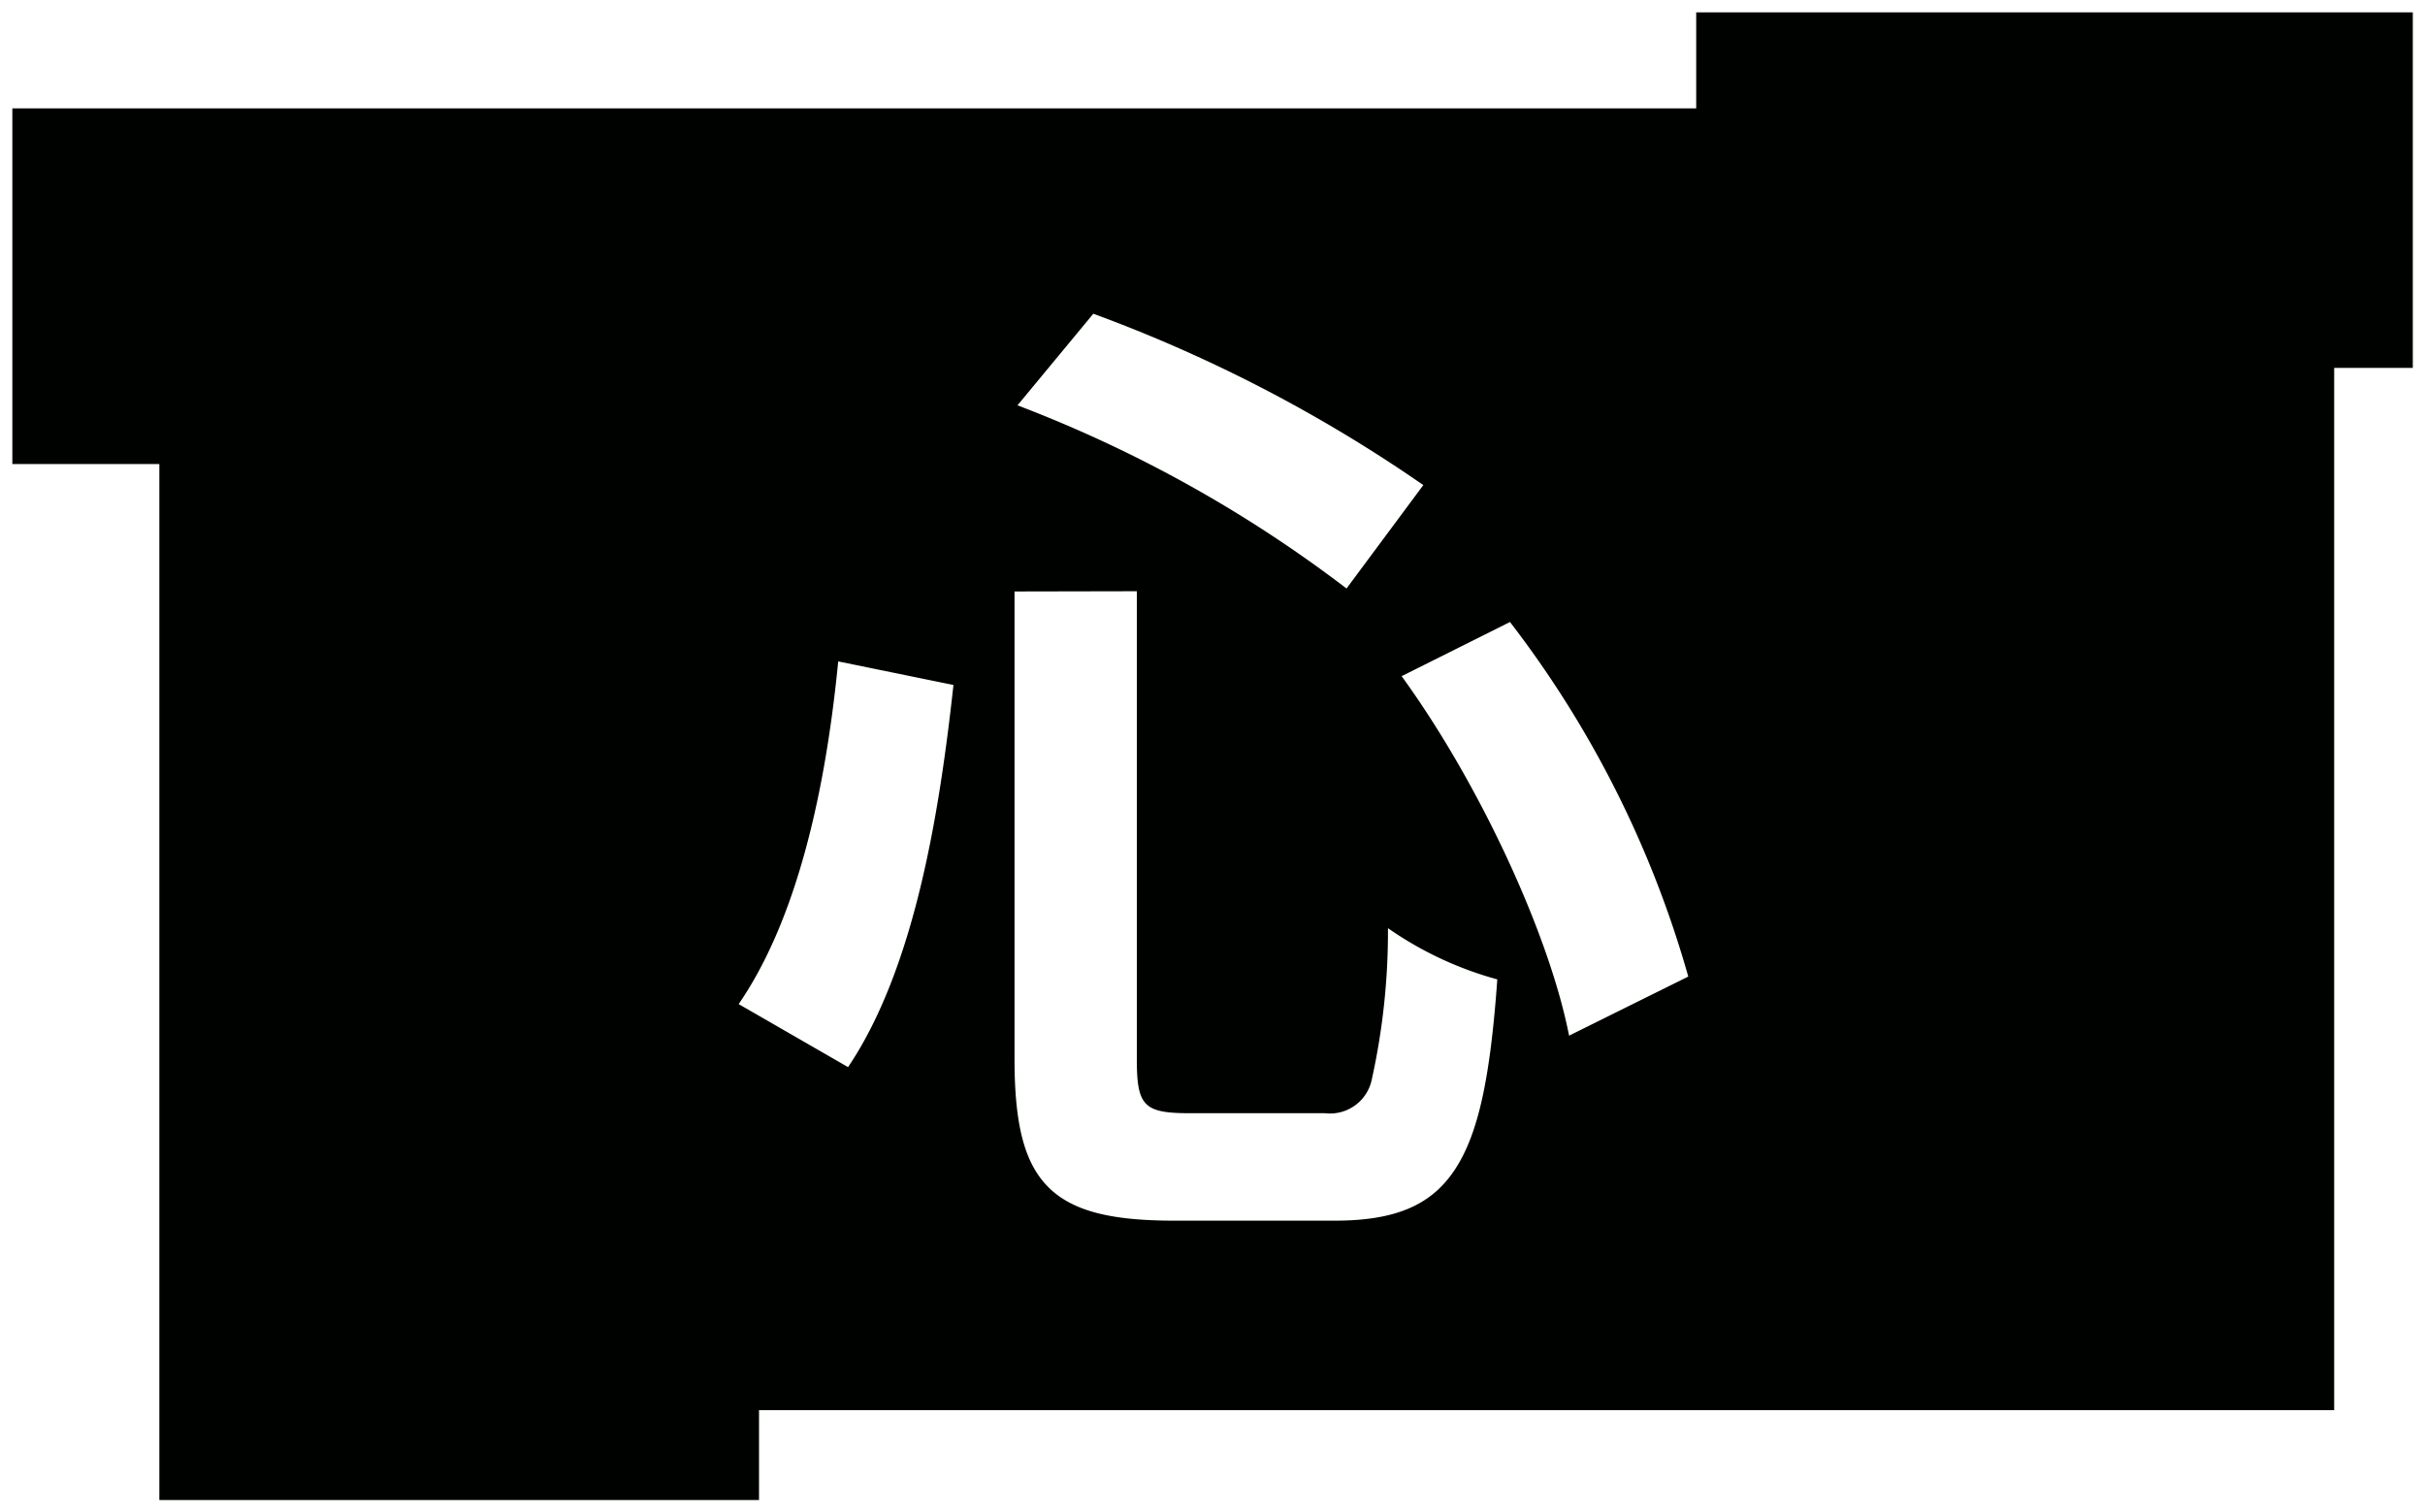 <svg xmlns="http://www.w3.org/2000/svg" width="98.474" height="61.422" viewBox="0 0 98.474 61.422"><g transform="translate(-778.763 -821.243)"><path d="M9843.315,4798.421h-24.345v-42.076H9813V4741.9h68.378V4738h29.1v14.441h-3.193v42.33h-63.964v3.65Zm10.382-36.9v19c0,2.648.4,4.19,1.335,5.154.955.984,2.494,1.4,5.145,1.4h6.519c2.48,0,3.947-.631,4.905-2.109.923-1.422,1.414-3.65,1.7-7.69a14.384,14.384,0,0,1-4.44-2.08,27.822,27.822,0,0,1-.65,6.115,1.734,1.734,0,0,1-1.911,1.4h-5.479c-1.876,0-2.158-.288-2.158-2.2v-19Zm-7.16,2.84c-.607,6.212-1.968,10.9-4.042,13.918l4.442,2.56c2.729-4.052,3.721-10.423,4.28-15.52l-4.681-.958Zm27.279-1.6-4.4,2.2c3.125,4.3,5.984,10.438,6.8,14.6l4.84-2.4a42.579,42.579,0,0,0-7.24-14.4Zm-16.921-12.518h0l-3.078,3.718a53.186,53.186,0,0,1,13.361,7.439l3.119-4.2a59.57,59.57,0,0,0-13.4-6.959Z" transform="translate(-9033.736 -3916.256)" fill="#000200"/><path d="M9843.315,4798.921h-24.845v-42.076H9812.5V4741.4h68.378V4737.5h30.1v15.441h-3.193v42.33h-63.964v3.65Zm-23.845-1h23.345v-3.651h63.964v-42.33h3.193V4738.5h-28.1v3.905H9813.5v13.44h5.972Zm47.225-10.342h-6.519c-2.8,0-4.445-.465-5.5-1.556-1.035-1.066-1.477-2.712-1.477-5.5v-19.5h5.96v19.5a2.677,2.677,0,0,0,.232,1.466,2.532,2.532,0,0,0,1.426.233h5.479a1.249,1.249,0,0,0,1.437-1.061,28.2,28.2,0,0,0,.626-5.981l.043-.972.765.6a13.814,13.814,0,0,0,4.264,1.99l.4.108-.028.409c-.289,4.133-.8,6.43-1.776,7.928a4.613,4.613,0,0,1-2.1,1.8A8.129,8.129,0,0,1,9866.7,4787.579Zm-12.5-25.559v18.5c0,2.506.357,3.943,1.193,4.806.853.878,2.283,1.252,4.786,1.252h6.519c2.32,0,3.62-.545,4.485-1.881.843-1.3,1.309-3.356,1.588-7.052a16.54,16.54,0,0,1-3.455-1.529,23.635,23.635,0,0,1-.633,5.354,2.225,2.225,0,0,1-2.386,1.748h-5.479c-1.049,0-1.7-.085-2.14-.532a2.946,2.946,0,0,1-.519-2.167v-18.5Zm-7.105,19.484-5.315-3.062.307-.446c2.026-2.954,3.357-7.558,3.956-13.685l.055-.552,5.671,1.161-.05.453c-.565,5.154-1.573,11.6-4.362,15.745Zm-3.888-3.394,3.572,2.058c2.4-3.854,3.351-9.657,3.894-14.451l-3.691-.756C9846.368,4770.69,9845.1,4775.108,9843.2,4778.111Zm32.648,2.188-.126-.643c-.8-4.1-3.629-10.158-6.715-14.4l-.347-.477,5.651-2.828v.64a43.079,43.079,0,0,1,7.227,14.454l.093.388-.357.177Zm-5.689-15.153a44.363,44.363,0,0,1,6.407,13.681l3.9-1.936a42.5,42.5,0,0,0-6.8-13.5Zm-2.9-3.025-.406-.337a52.624,52.624,0,0,0-13.221-7.357l-.651-.249.445-.537,3.146-3.8.286-.141.2.07a60.148,60.148,0,0,1,13.529,7.027l.405.3Zm-12.622-8.375a54.7,54.7,0,0,1,12.444,6.937l2.506-3.373a60.062,60.062,0,0,0-12.537-6.479Z" transform="translate(-9033.736 -3916.256)" fill="rgba(0,0,0,0)"/></g></svg>